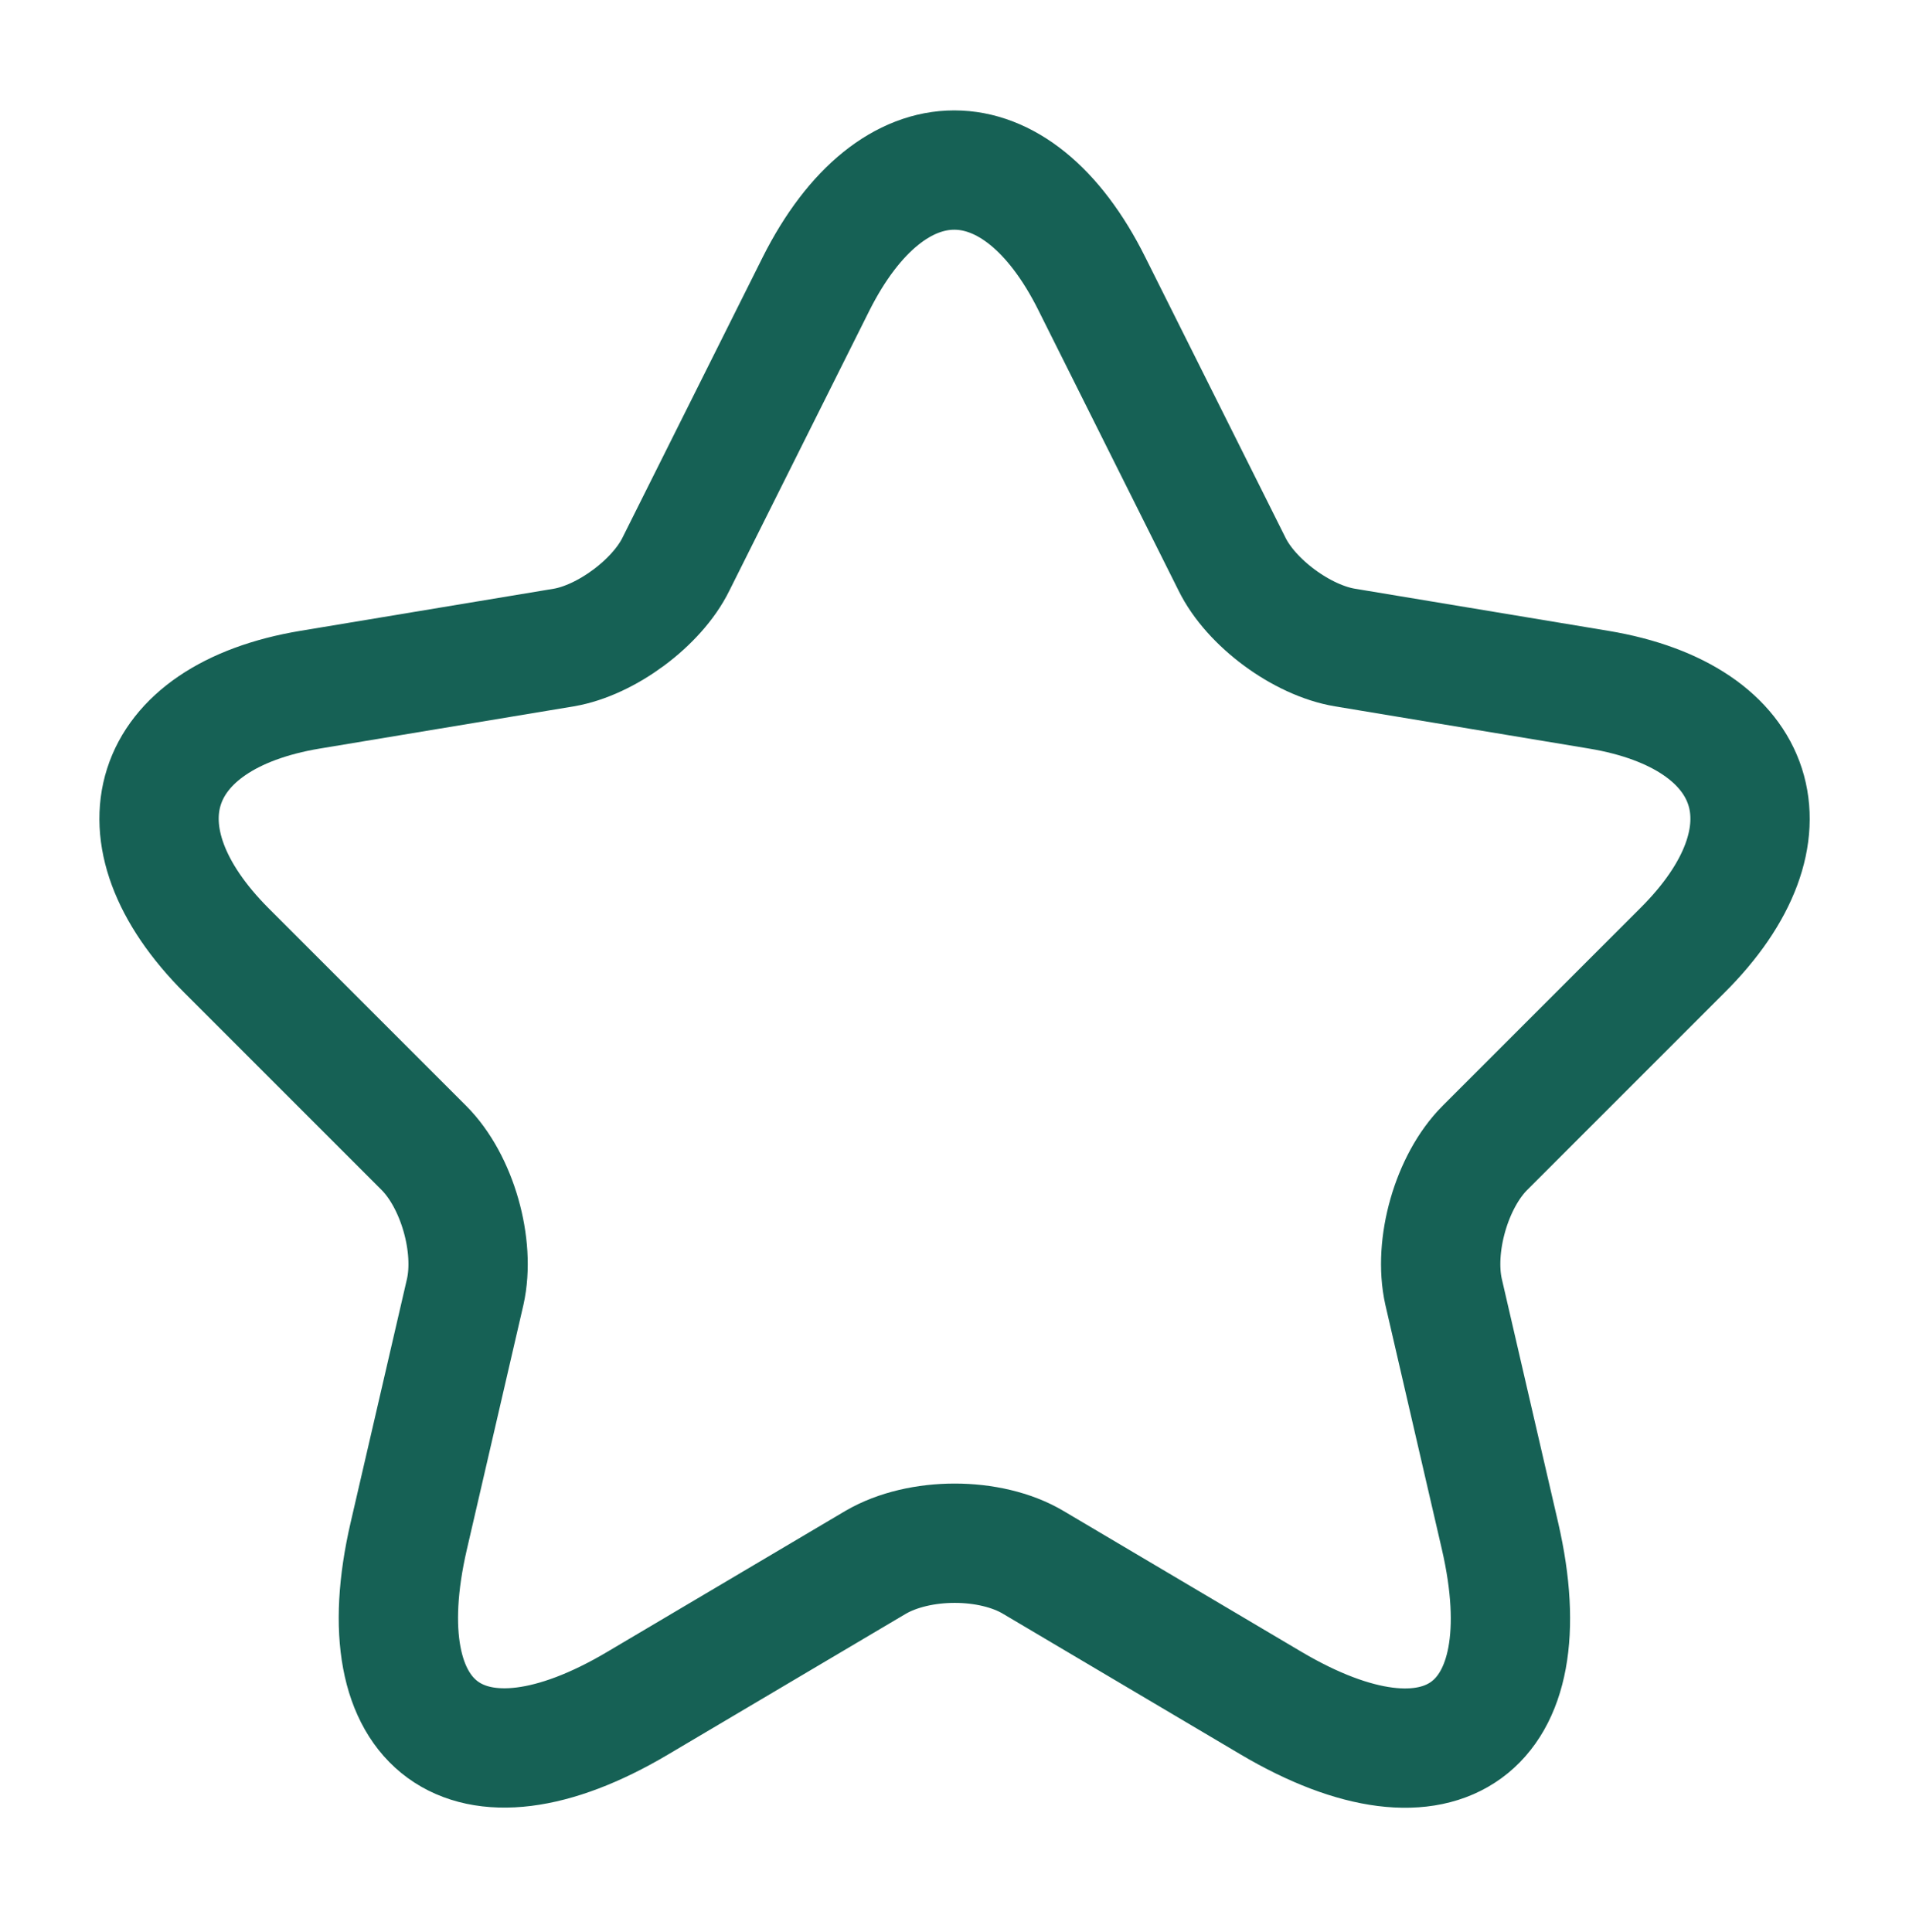 <svg width="82" height="83" viewBox="0 0 82 83" fill="none" xmlns="http://www.w3.org/2000/svg">
<path d="M46.906 12.199L52.919 24.226C53.739 25.9 55.926 27.506 57.771 27.813L68.67 29.624C75.64 30.786 77.28 35.842 72.257 40.831L63.784 49.304C62.349 50.739 61.563 53.507 62.008 55.488L64.433 65.977C66.347 74.28 61.939 77.492 54.593 73.152L44.378 67.105C42.533 66.012 39.492 66.012 37.613 67.105L27.397 73.152C20.085 77.492 15.643 74.246 17.557 65.977L19.983 55.488C20.427 53.507 19.641 50.739 18.206 49.304L9.733 40.831C4.744 35.842 6.35 30.786 13.32 29.624L24.219 27.813C26.03 27.506 28.217 25.9 29.037 24.226L35.05 12.199C38.33 5.673 43.66 5.673 46.906 12.199Z" stroke="#166155" stroke-width="5.125" stroke-linecap="round" stroke-linejoin="round"/>
</svg>
